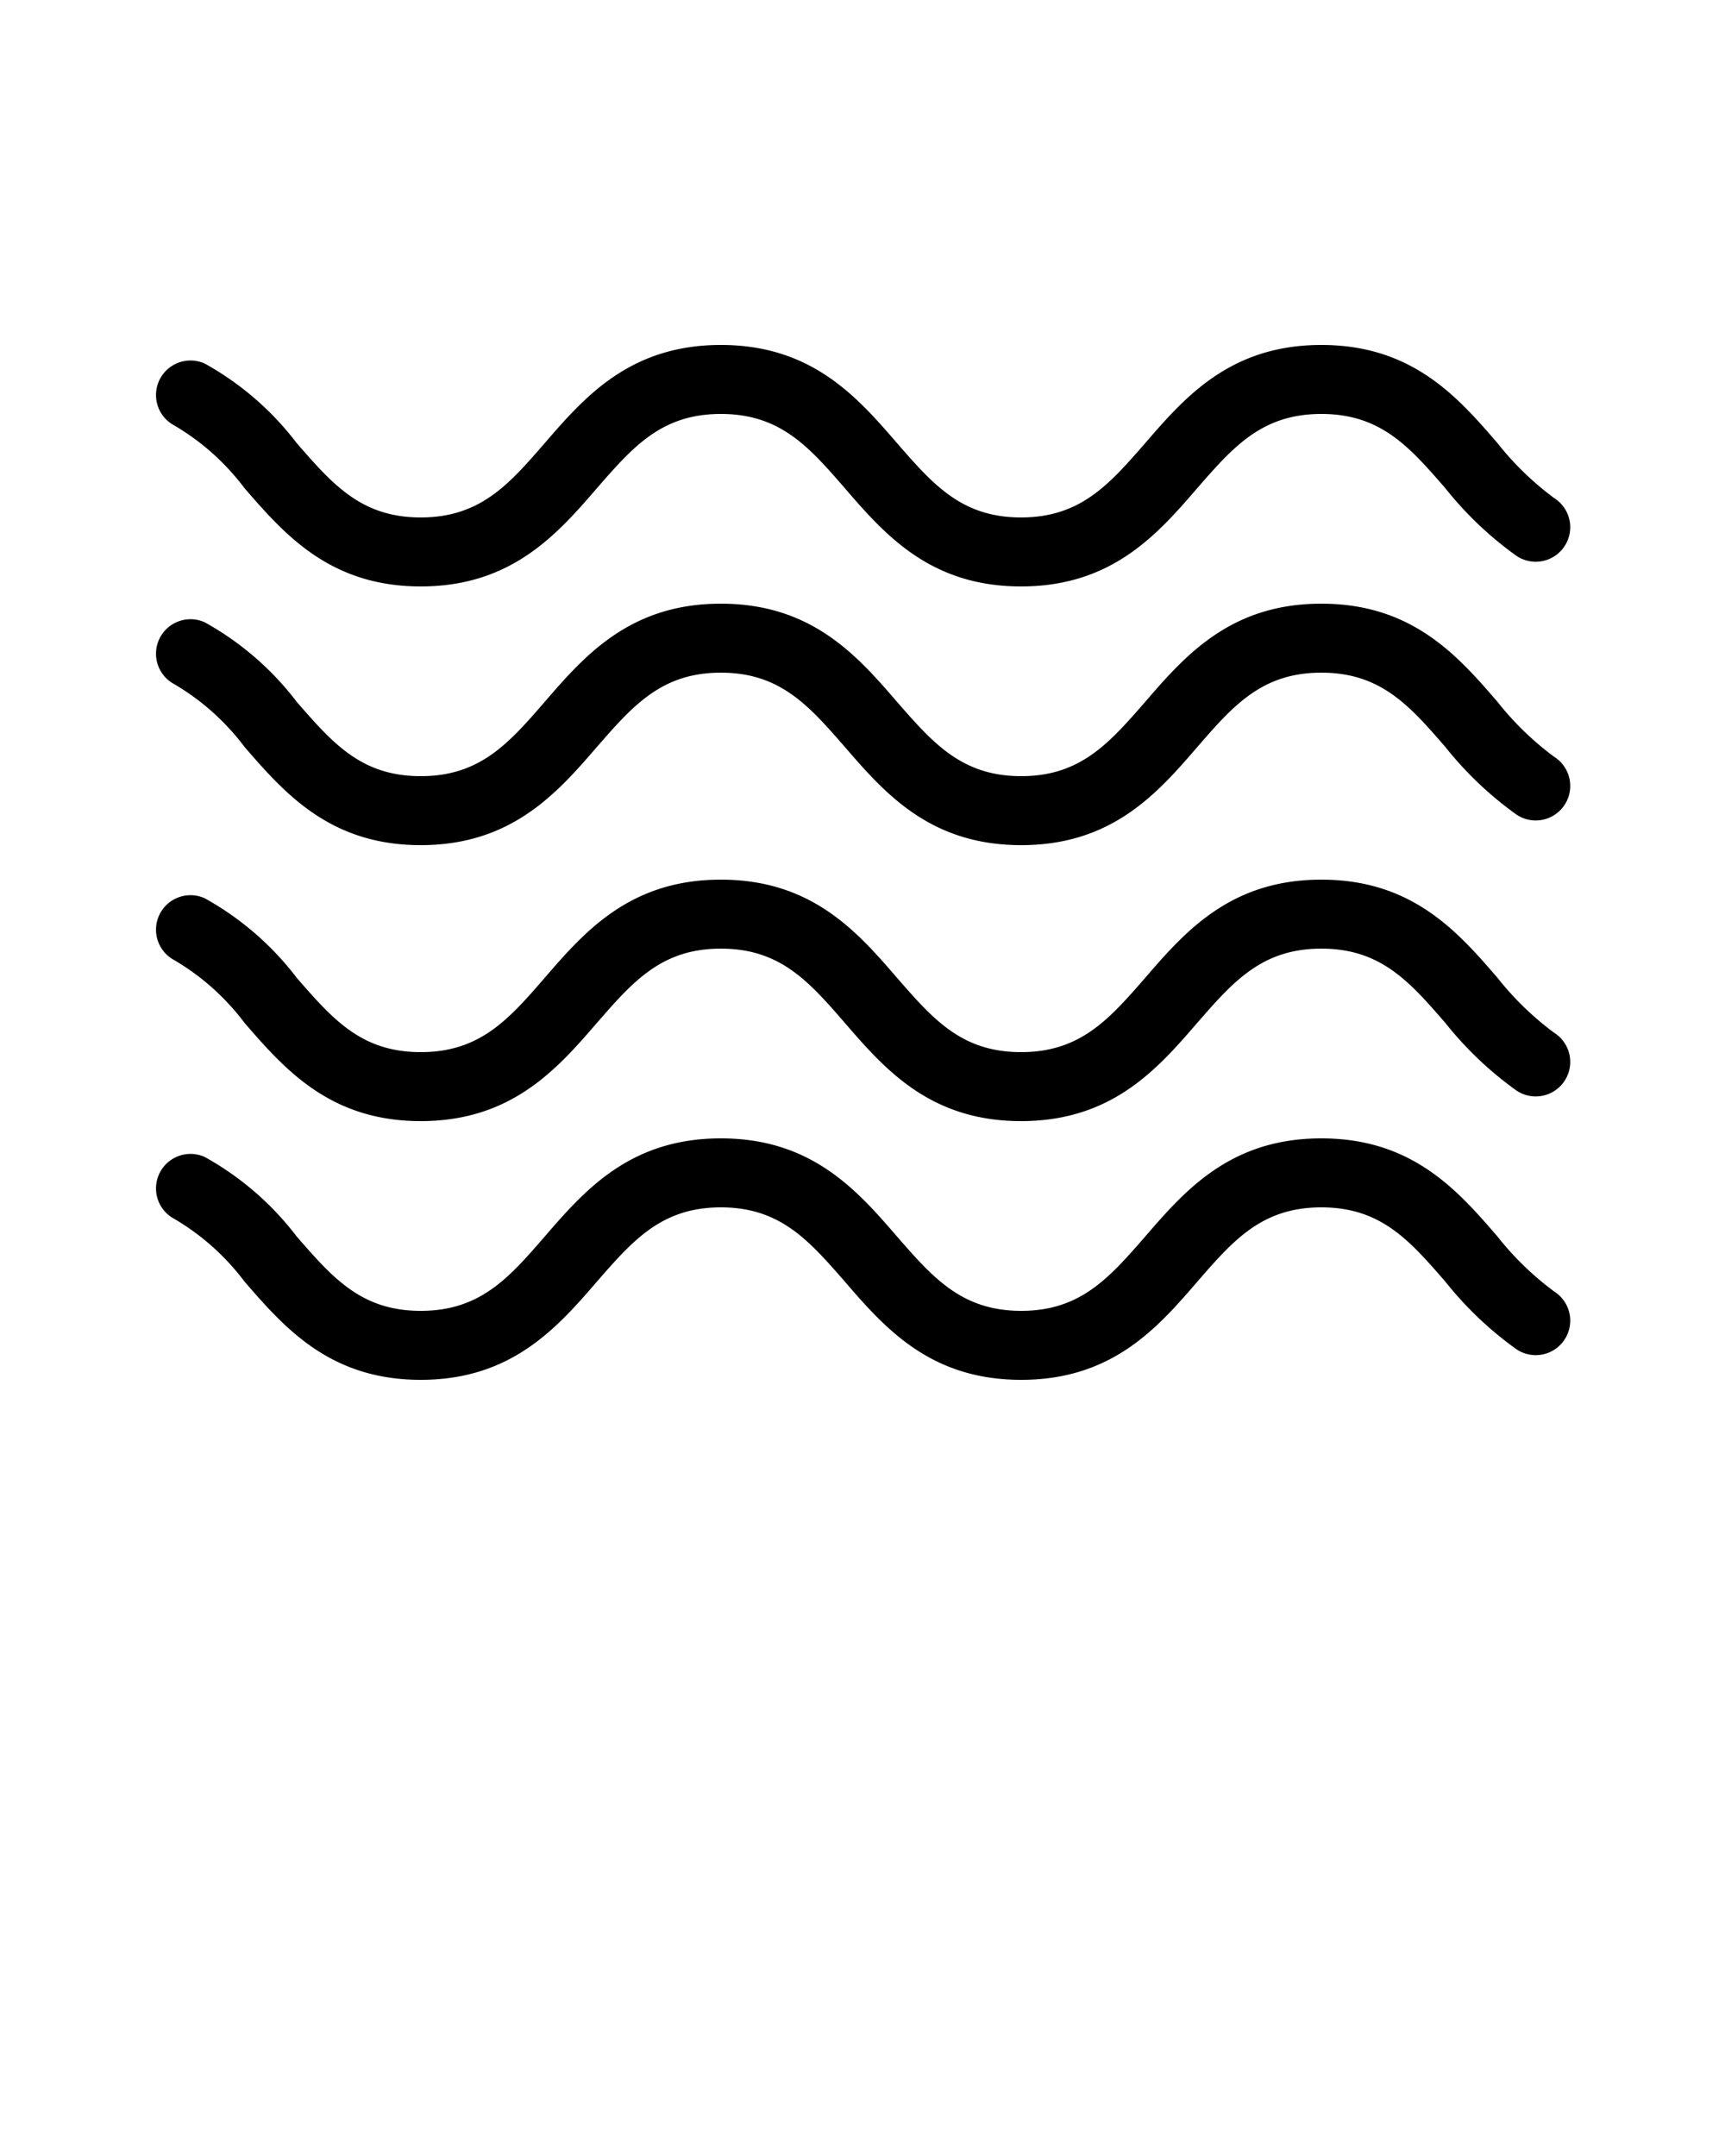 <?xml version="1.0" encoding="UTF-8" standalone="no"?>
<svg
   xmlns:dc="http://purl.org/dc/elements/1.1/"
   xmlns:cc="http://creativecommons.org/ns#"
   xmlns:rdf="http://www.w3.org/1999/02/22-rdf-syntax-ns#"
   xmlns:svg="http://www.w3.org/2000/svg"
   xmlns="http://www.w3.org/2000/svg"
   xmlns:sodipodi="http://sodipodi.sourceforge.net/DTD/sodipodi-0.dtd"
   xmlns:inkscape="http://www.inkscape.org/namespaces/inkscape"
   data-name="Layer 1"
   viewBox="0 0 100 125"
   x="0px"
   y="0px"
   version="1.1"
   id="svg16"
   sodipodi:docname="water water by Manohara from the Noun Project.svg"
   inkscape:version="0.92.4 (5da689c313, 2019-01-14)">
  <defs
     id="defs20" />
  <sodipodi:namedview
     pagecolor="#ffffff"
     bordercolor="#666666"
     borderopacity="1"
     objecttolerance="10"
     gridtolerance="10"
     guidetolerance="10"
     inkscape:pageopacity="0"
     inkscape:pageshadow="2"
     inkscape:window-width="780"
     inkscape:window-height="480"
     id="namedview18"
     showgrid="false"
     inkscape:zoom="1.888"
     inkscape:cx="50"
     inkscape:cy="62.5"
     inkscape:window-x="0"
     inkscape:window-y="0"
     inkscape:window-maximized="0"
     inkscape:current-layer="svg16" />
  <title
     id="title2">144all</title>
  <path
     d="M90.1,74.88a17.31,17.31,0,0,1-3.29-3.19C84.49,69,81.86,66,76.6,66s-7.89,3-10.21,5.69C64.29,74.1,62.63,76,59.2,76S54.1,74.1,52,71.69C49.68,69,47.05,66,41.79,66s-7.89,3-10.21,5.69C29.49,74.1,27.83,76,24.39,76s-5.09-1.9-7.19-4.31a17.14,17.14,0,0,0-5.33-4.61,2,2,0,0,0-1.76,3.59,13.91,13.91,0,0,1,4.07,3.64C16.51,77,19.14,80,24.39,80s7.89-3,10.21-5.69C36.7,71.9,38.36,70,41.79,70s5.09,1.9,7.19,4.31C51.3,77,53.93,80,59.2,80s7.89-3,10.21-5.69C71.5,71.9,73.16,70,76.6,70s5.1,1.9,7.19,4.31a20.53,20.53,0,0,0,4.11,3.91,2,2,0,1,0,2.2-3.34Z"
     id="path4" />
  <path
     d="M90.1,59.88a17.34,17.34,0,0,1-3.29-3.19C84.49,54,81.86,51,76.6,51s-7.89,3-10.21,5.69C64.29,59.1,62.63,61,59.19,61S54.1,59.1,52,56.69C49.68,54,47.05,51,41.79,51s-7.89,3-10.21,5.69C29.49,59.1,27.83,61,24.39,61s-5.09-1.9-7.19-4.31a17.14,17.14,0,0,0-5.33-4.61,2,2,0,0,0-1.76,3.59,13.91,13.91,0,0,1,4.07,3.64C16.51,62,19.14,65,24.39,65s7.89-3,10.21-5.69C36.7,56.9,38.35,55,41.79,55s5.1,1.9,7.19,4.31C51.3,62,53.93,65,59.19,65s7.89-3,10.21-5.69C71.5,56.9,73.16,55,76.6,55s5.1,1.9,7.19,4.31a20.52,20.52,0,0,0,4.11,3.91,2,2,0,1,0,2.2-3.34Z"
     id="path6" />
  <path
     d="M90.1,43.88a17.31,17.31,0,0,1-3.29-3.19C84.49,38,81.86,35,76.6,35s-7.89,3-10.21,5.69C64.29,43.1,62.63,45,59.2,45S54.1,43.1,52,40.69C49.68,38,47.05,35,41.79,35s-7.89,3-10.21,5.69C29.49,43.1,27.83,45,24.39,45s-5.09-1.9-7.19-4.31a17.14,17.14,0,0,0-5.33-4.61,2,2,0,0,0-1.76,3.59,13.91,13.91,0,0,1,4.07,3.64C16.51,46,19.14,49,24.39,49s7.89-3,10.21-5.69C36.7,40.9,38.36,39,41.79,39s5.09,1.9,7.19,4.31C51.3,46,53.93,49,59.2,49s7.89-3,10.21-5.69C71.5,40.9,73.16,39,76.6,39s5.1,1.9,7.19,4.31a20.53,20.53,0,0,0,4.11,3.91,2,2,0,1,0,2.2-3.34Z"
     id="path8" />
  <path
     d="M90.1,28.88a17.34,17.34,0,0,1-3.29-3.19C84.49,23,81.86,20,76.6,20s-7.89,3-10.21,5.69C64.29,28.1,62.63,30,59.19,30S54.1,28.1,52,25.69C49.68,23,47.05,20,41.79,20s-7.89,3-10.21,5.69C29.49,28.1,27.83,30,24.39,30s-5.09-1.9-7.19-4.31a17.14,17.14,0,0,0-5.33-4.61,2,2,0,0,0-1.76,3.59,13.91,13.91,0,0,1,4.07,3.64C16.51,31,19.14,34,24.39,34s7.89-3,10.21-5.69C36.7,25.9,38.35,24,41.79,24s5.1,1.9,7.19,4.31C51.3,31,53.93,34,59.19,34s7.89-3,10.21-5.69C71.5,25.9,73.16,24,76.6,24s5.1,1.9,7.19,4.31a20.52,20.52,0,0,0,4.11,3.91,2,2,0,1,0,2.2-3.34Z"
     id="path10" />
</svg>
